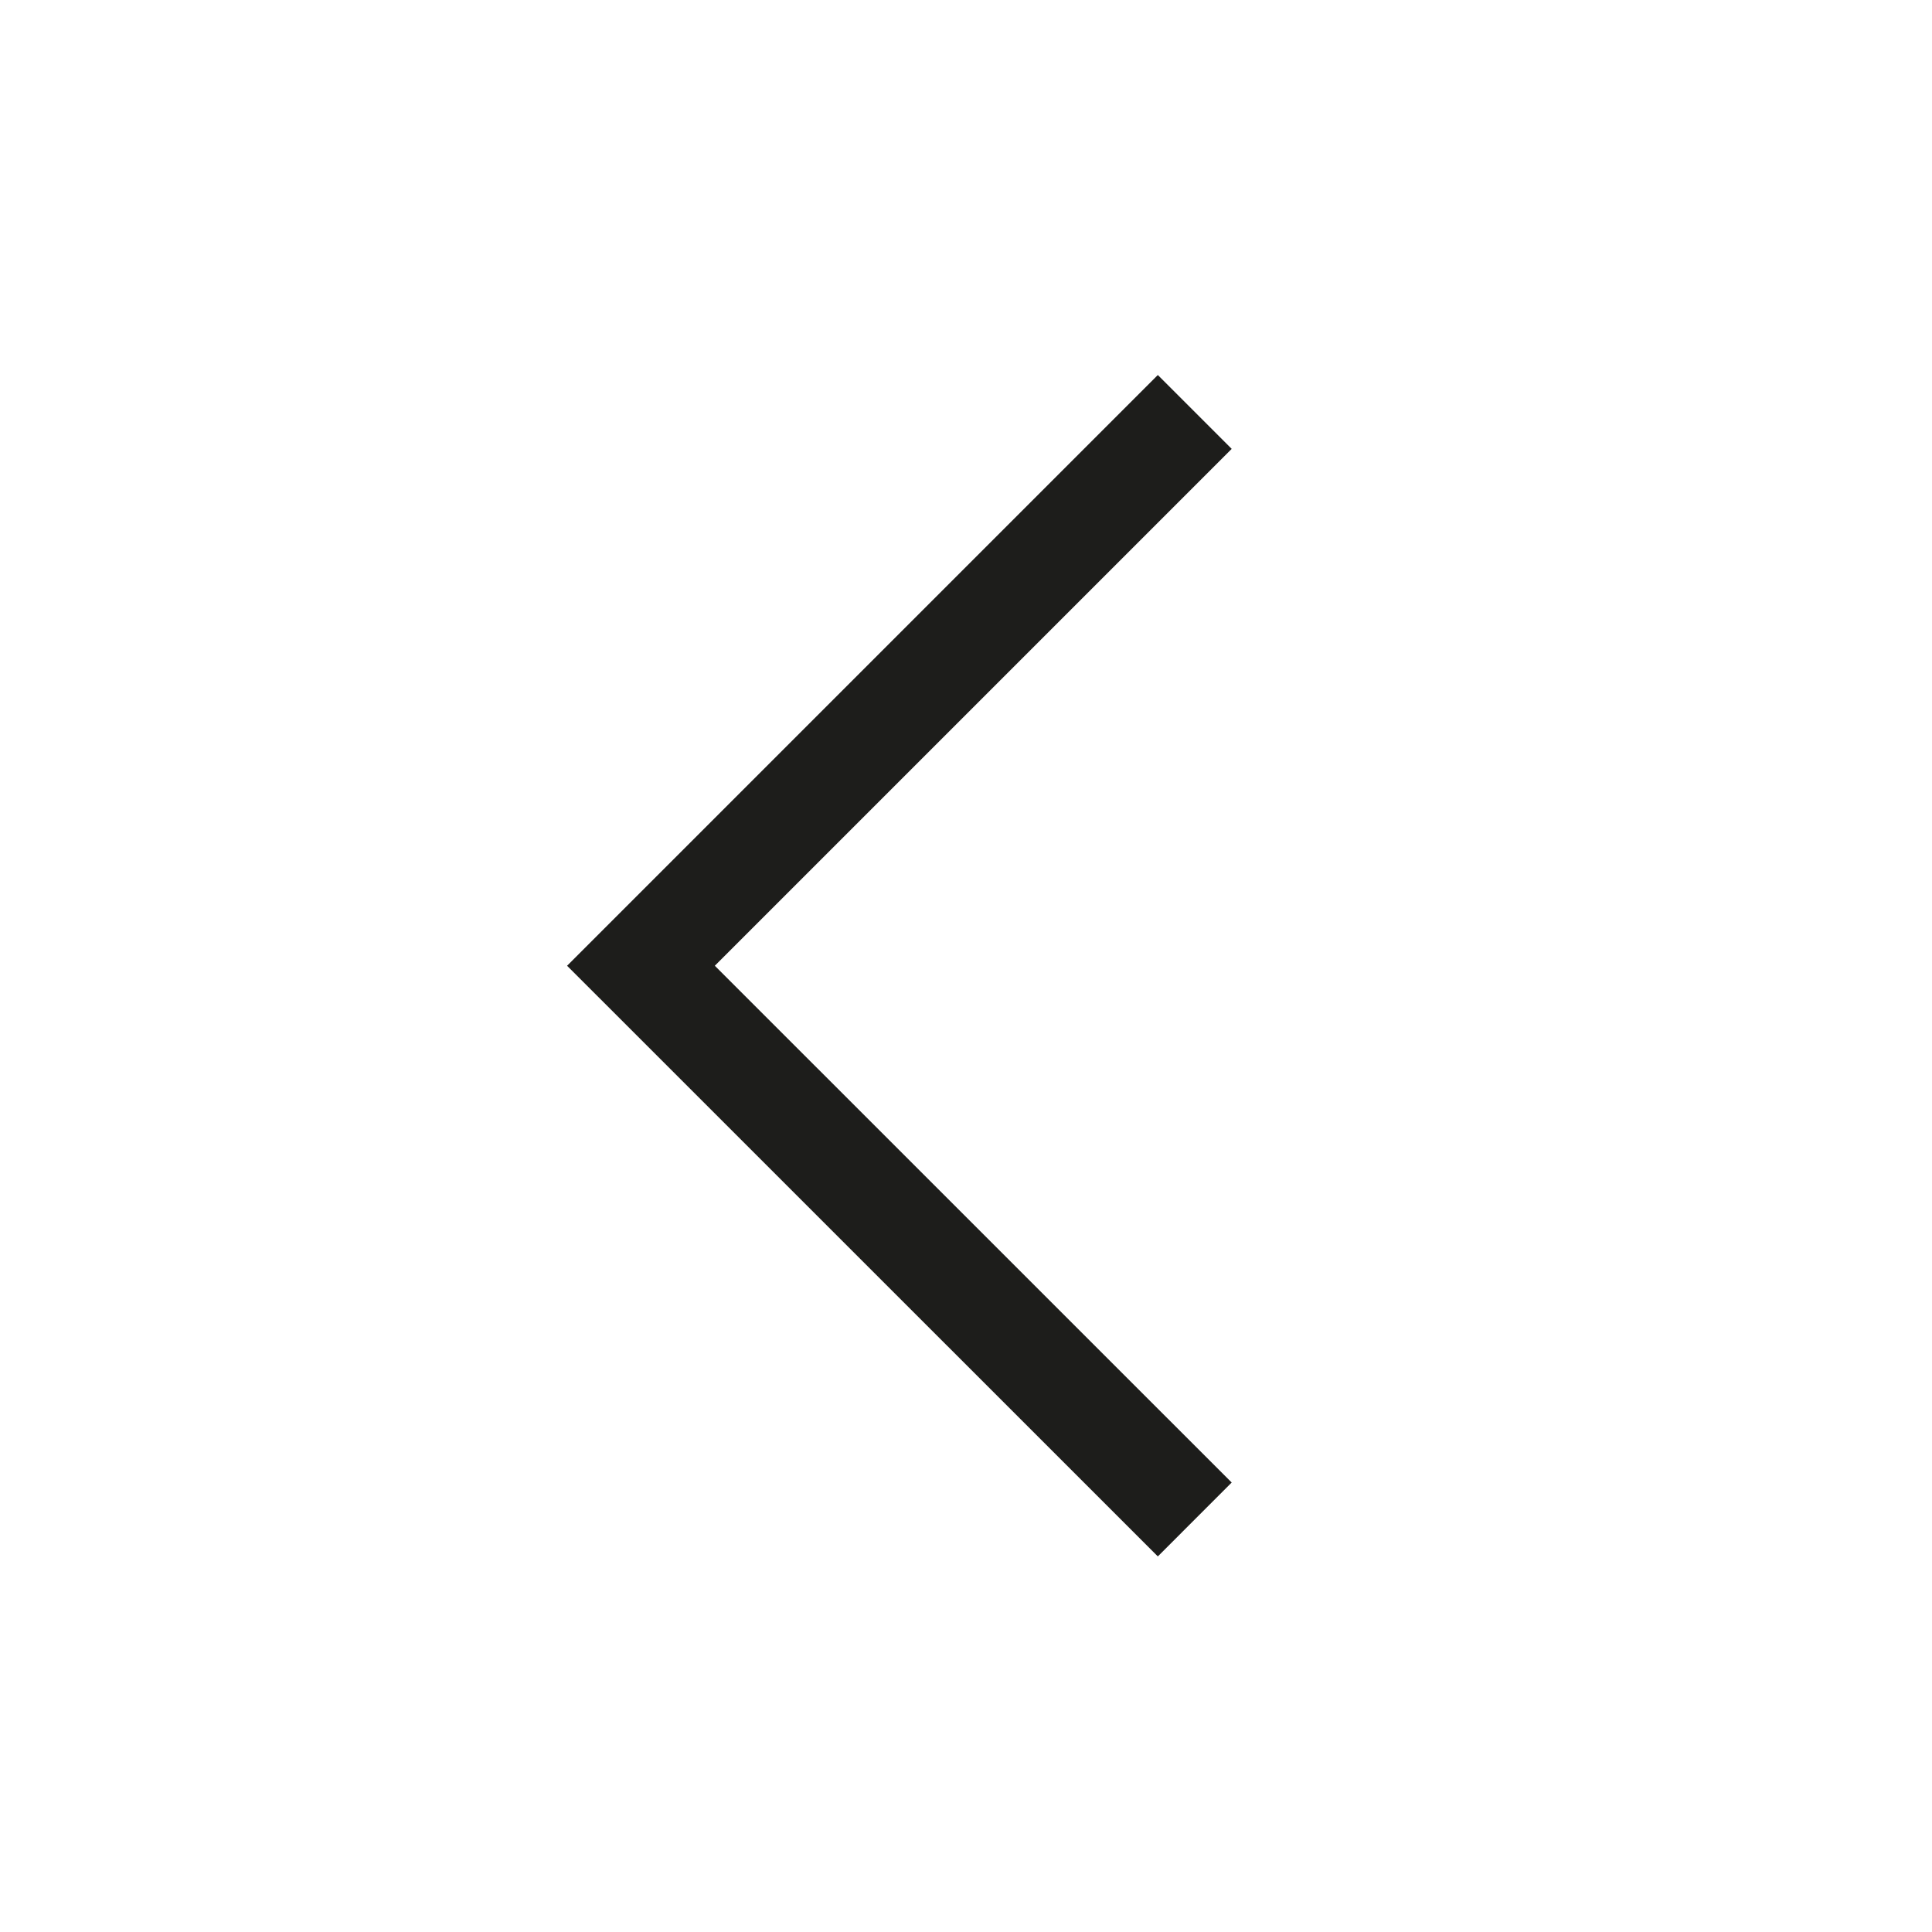 <?xml version="1.0" encoding="UTF-8" standalone="no"?>
<!DOCTYPE svg PUBLIC "-//W3C//DTD SVG 1.1//EN" "http://www.w3.org/Graphics/SVG/1.1/DTD/svg11.dtd">
<svg width="100%" height="100%" viewBox="0 0 400 400" version="1.1" xmlns="http://www.w3.org/2000/svg" xmlns:xlink="http://www.w3.org/1999/xlink" xml:space="preserve" xmlns:serif="http://www.serif.com/" style="fill-rule:evenodd;clip-rule:evenodd;">
    <g id="polyline1-5" transform="matrix(7.6946e-17,0.628,-0.628,7.6946e-17,254.999,77.651)">
        <g id="Pfeil-links" serif:id="Pfeil links">
            <path id="polyline1-51" serif:id="polyline1-5" d="M12.161,12.161L194.74,194.74L377.291,12.161" style="fill:none;fill-rule:nonzero;stroke:rgb(29,29,27);stroke-width:34.44px;"/>
        </g>
    </g>
</svg>
